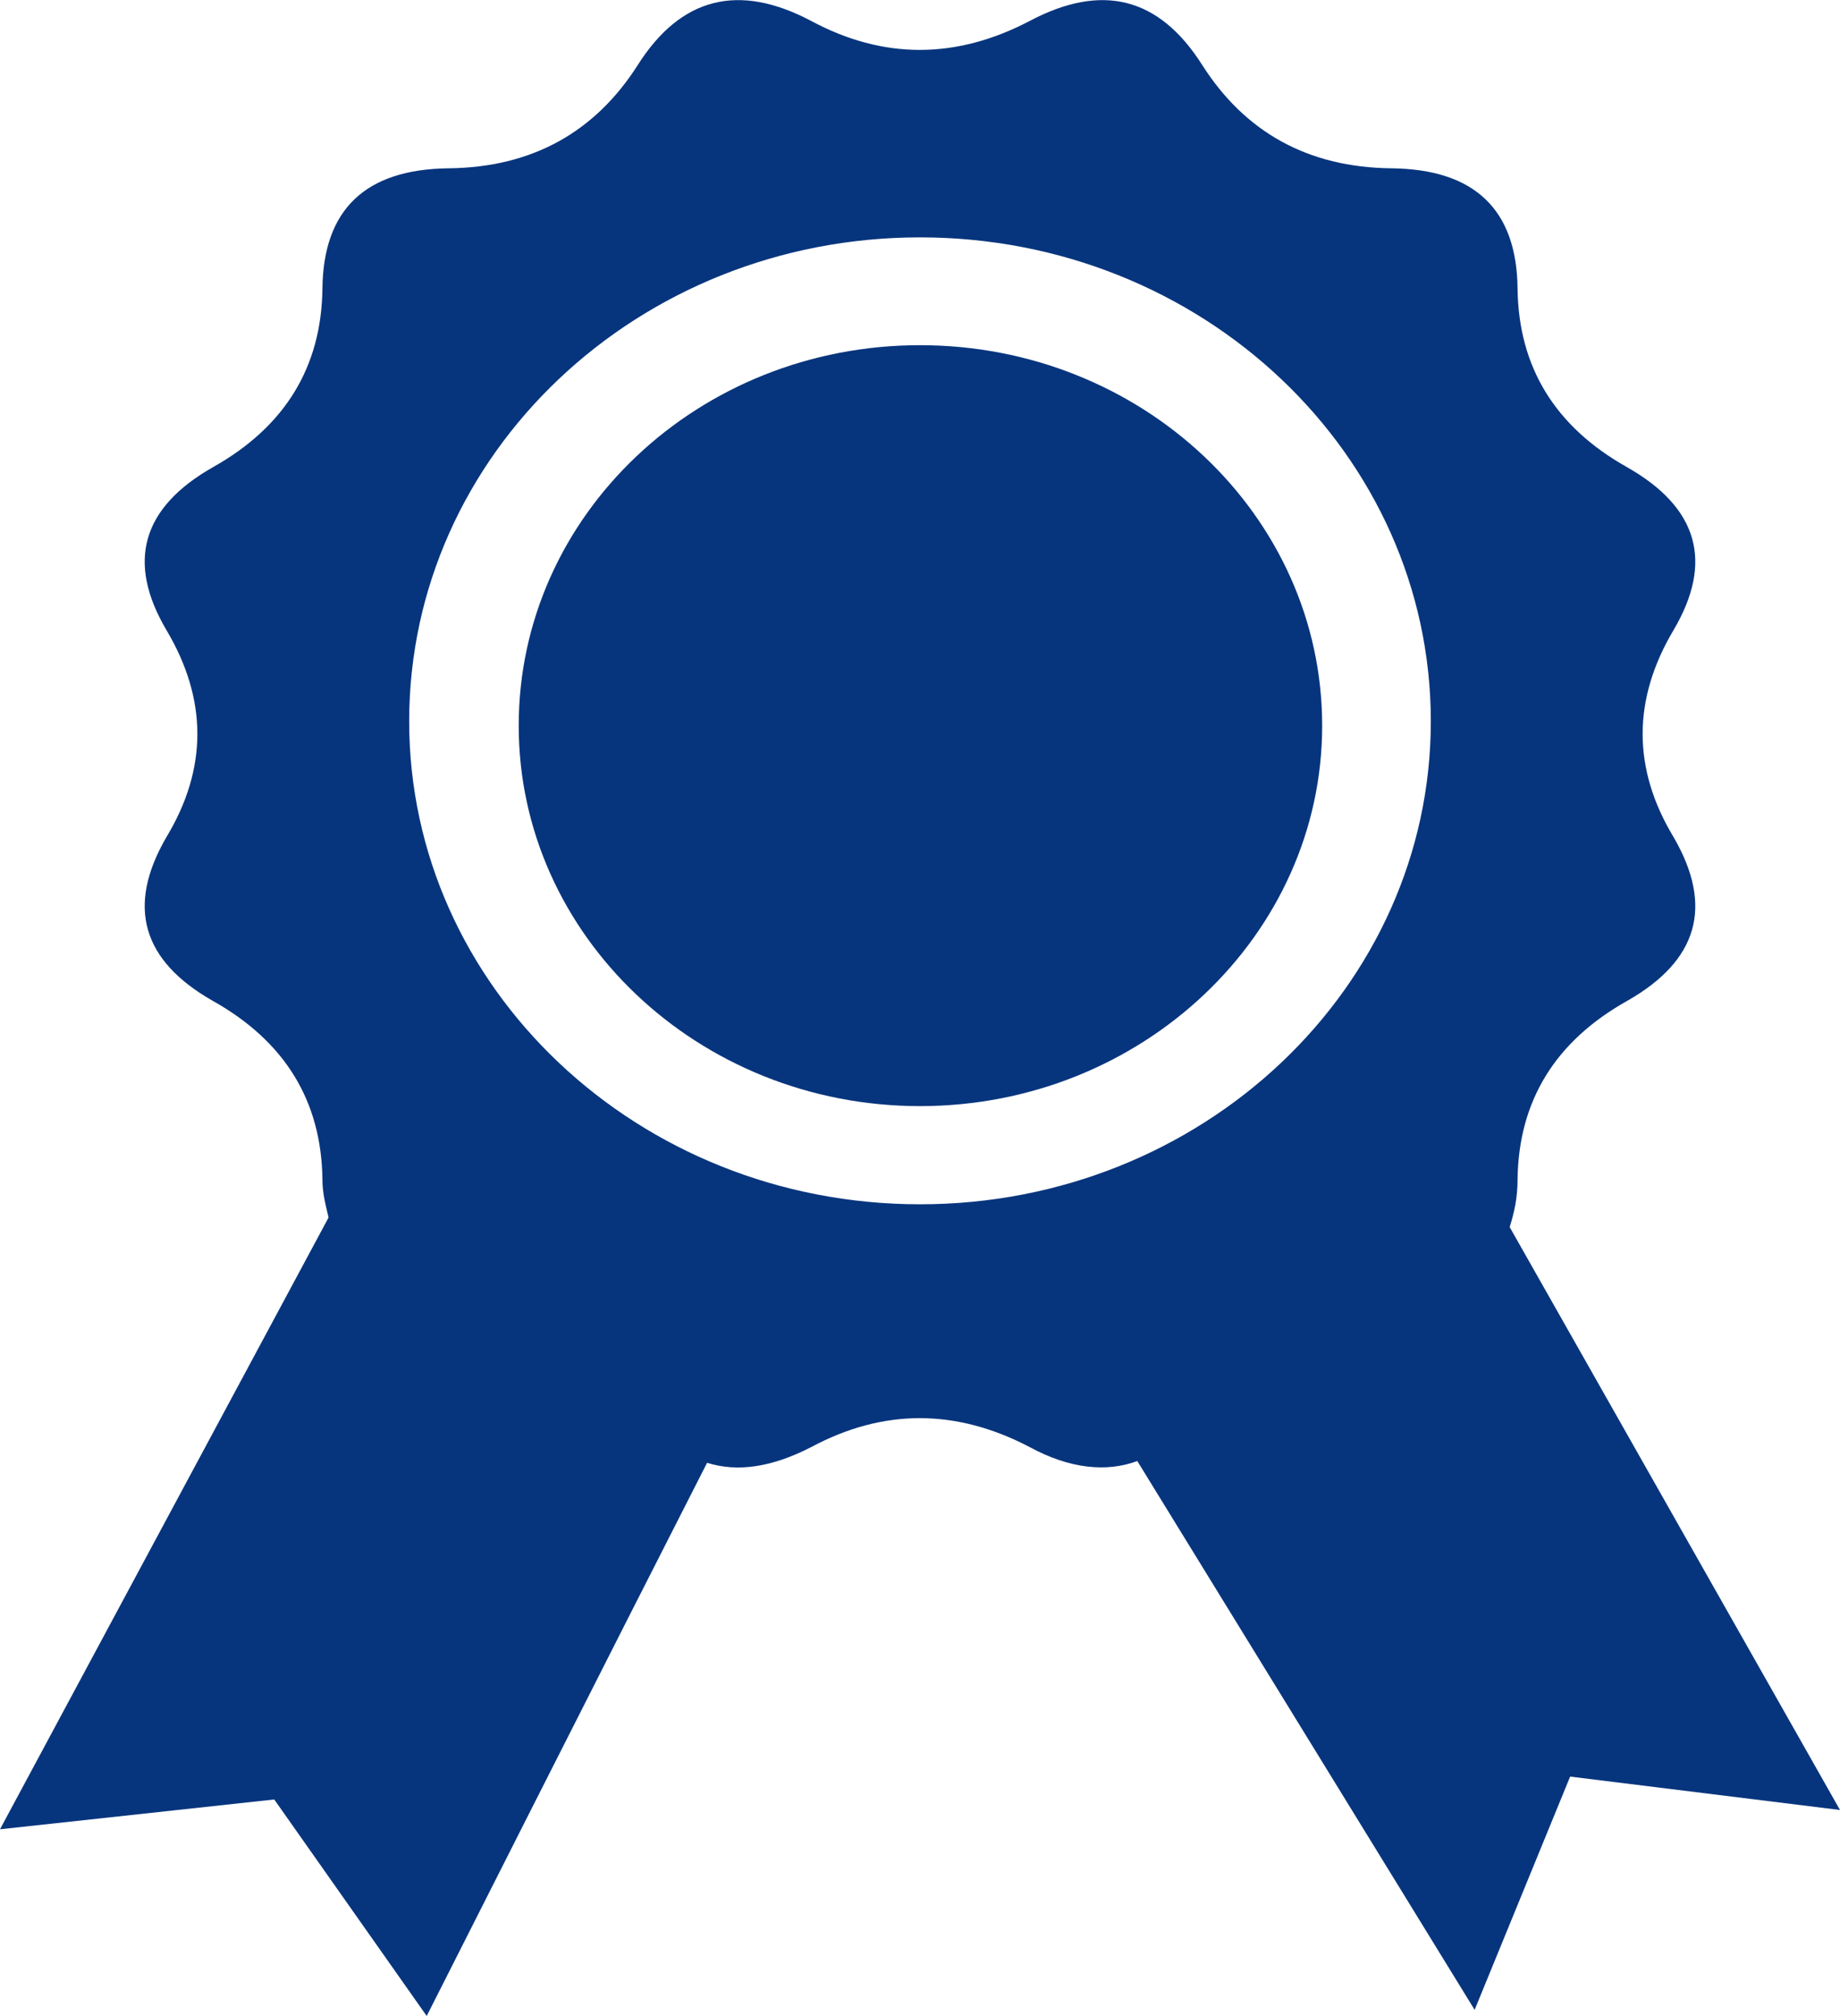 <?xml version="1.0" encoding="utf-8"?>
<!-- Generator: Adobe Illustrator 15.0.0, SVG Export Plug-In . SVG Version: 6.00 Build 0)  -->
<!DOCTYPE svg PUBLIC "-//W3C//DTD SVG 1.1//EN" "http://www.w3.org/Graphics/SVG/1.1/DTD/svg11.dtd">
<svg version="1.1" id="Capa_1" xmlns="http://www.w3.org/2000/svg" xmlns:xlink="http://www.w3.org/1999/xlink" x="0px" y="0px"
	 width="21px" height="22.999px" viewBox="0 0 21 22.999" enable-background="new 0 0 21 22.999" xml:space="preserve">
<g>
	<path fill-rule="evenodd" clip-rule="evenodd" fill="#07357D" d="M10.5,13.739c-3.22,0-5.83-2.471-5.83-5.51
		c0-3.05,2.61-5.521,5.83-5.521c3.22,0,5.83,2.471,5.83,5.521C16.33,11.268,13.72,13.739,10.5,13.739z M17.23,13.999
		c0.05-0.16,0.09-0.33,0.09-0.54c0.01-0.899,0.43-1.58,1.25-2.04c0.81-0.46,0.99-1.08,0.53-1.87c-0.47-0.78-0.47-1.569,0-2.36
		c0.46-0.779,0.28-1.399-0.53-1.859c-0.82-0.46-1.24-1.141-1.25-2.04c-0.01-0.899-0.49-1.36-1.44-1.37
		c-0.95-0.01-1.67-0.41-2.16-1.18c-0.49-0.771-1.14-0.94-1.97-0.5c-0.84,0.439-1.67,0.439-2.49,0c-0.83-0.44-1.49-0.271-1.98,0.5
		c-0.49,0.77-1.21,1.17-2.16,1.18c-0.95,0.01-1.43,0.471-1.44,1.37c-0.01,0.899-0.43,1.58-1.25,2.04
		c-0.81,0.46-0.99,1.08-0.53,1.859c0.47,0.791,0.47,1.58,0,2.36c-0.46,0.79-0.28,1.41,0.53,1.87c0.82,0.46,1.24,1.141,1.25,2.04
		c0,0.16,0.04,0.3,0.07,0.431L0,20.869l3.13-0.34l1.74,2.47c0,0,2.27-4.49,3.2-6.311c0.35,0.11,0.74,0.051,1.19-0.18
		c0.82-0.439,1.65-0.439,2.49,0c0.46,0.25,0.88,0.29,1.23,0.16l3.85,6.261l1.09-2.661L21,20.649L17.23,13.999z"/>
	<path fill="#07357D" d="M10.5,3.938c-2.53,0-4.58,1.94-4.58,4.341c0,2.39,2.05,4.34,4.58,4.34c2.53,0,4.59-1.95,4.59-4.34
		C15.09,5.878,13.03,3.938,10.5,3.938z"/>
</g>
</svg>
